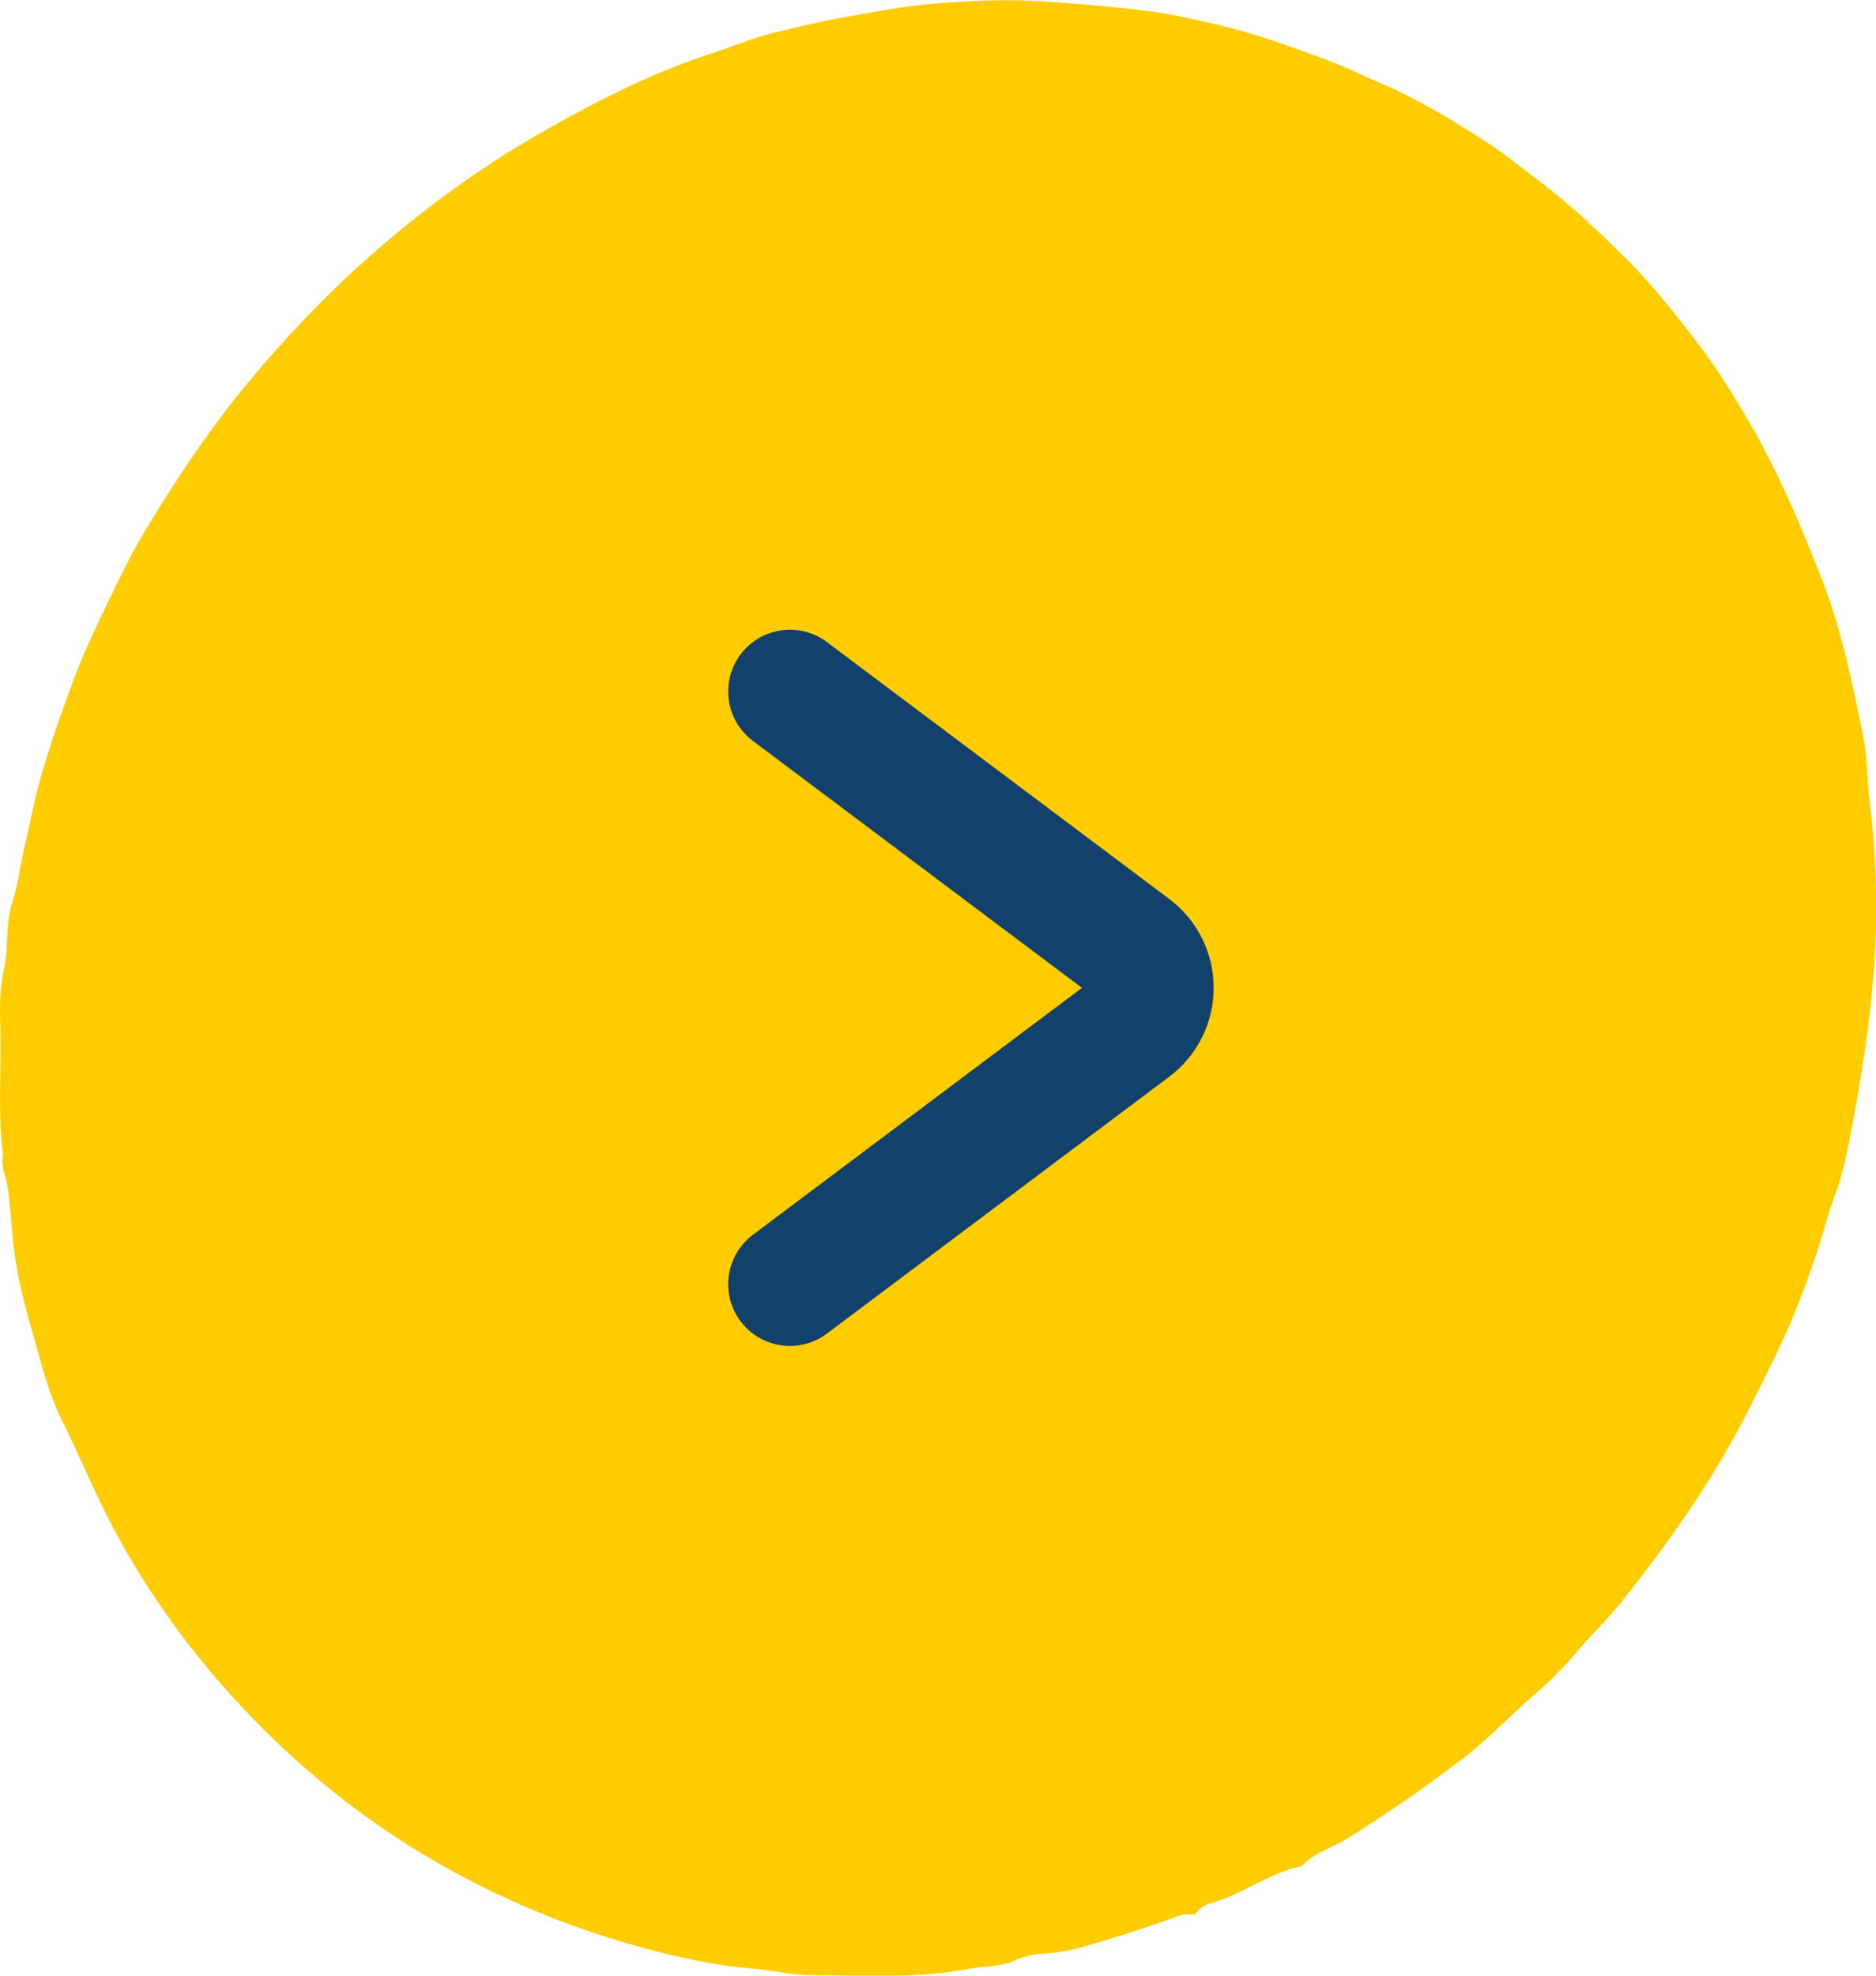 <svg xmlns="http://www.w3.org/2000/svg" width="38" height="40" viewBox="0 0 38 40" fill="none">
    <path d="M0.062 23.389C-0.047 22.53 0.029 21.673 0.007 20.82C-0.004 20.427 -0.009 20.015 0.076 19.647C0.182 19.192 0.102 18.725 0.244 18.292C0.37 17.906 0.41 17.502 0.504 17.112C0.604 16.7 0.677 16.275 0.79 15.867C0.983 15.168 1.222 14.482 1.477 13.801C1.669 13.283 1.899 12.784 2.139 12.29C2.396 11.76 2.649 11.223 2.955 10.718C3.572 9.699 4.231 8.706 4.992 7.786C5.739 6.881 6.545 6.029 7.426 5.244C8.511 4.277 9.677 3.422 10.94 2.698C12.045 2.064 13.176 1.486 14.394 1.088C14.809 0.954 15.213 0.778 15.636 0.673C16.123 0.553 16.615 0.433 17.107 0.347C17.709 0.241 18.315 0.122 18.924 0.073C19.69 0.012 20.462 -0.025 21.232 0.034C21.911 0.084 22.592 0.14 23.267 0.226C23.755 0.289 24.236 0.399 24.717 0.514C25.463 0.691 26.177 0.954 26.894 1.22C27.255 1.354 27.593 1.527 27.943 1.674C28.707 1.999 29.41 2.423 30.102 2.872C30.499 3.129 30.863 3.429 31.24 3.713C31.828 4.159 32.358 4.665 32.88 5.177C33.441 5.727 33.927 6.343 34.402 6.967C34.801 7.488 35.14 8.043 35.468 8.609C36.03 9.583 36.465 10.614 36.877 11.658C37.29 12.703 37.516 13.797 37.738 14.888C37.831 15.342 37.818 15.831 37.878 16.298C37.969 17.008 38.005 17.715 38.004 18.429C38.002 19.223 37.938 20.01 37.838 20.798C37.745 21.522 37.625 22.241 37.487 22.954C37.41 23.357 37.33 23.763 37.182 24.158C37.03 24.569 36.922 24.999 36.782 25.417C36.556 26.091 36.3 26.752 35.99 27.392C35.764 27.855 35.538 28.317 35.3 28.773C34.617 30.079 33.765 31.276 32.848 32.429C32.586 32.76 32.278 33.049 32.007 33.369C31.737 33.688 31.449 33.994 31.131 34.267C30.612 34.709 30.148 35.21 29.603 35.625C28.857 36.195 28.087 36.728 27.288 37.224C26.983 37.413 26.617 37.504 26.37 37.783C25.767 37.901 25.274 38.277 24.704 38.476C24.542 38.534 24.358 38.55 24.24 38.722C24.187 38.798 24.032 38.735 23.919 38.776C23.43 38.951 22.938 39.118 22.441 39.269C22.011 39.398 21.585 39.535 21.121 39.554C20.952 39.561 20.731 39.614 20.553 39.693C20.245 39.827 19.914 39.806 19.595 39.867C18.554 40.066 17.498 39.993 16.448 39.991C16.04 39.991 15.634 39.887 15.226 39.854C14.441 39.791 13.677 39.617 12.926 39.409C11.544 39.026 10.226 38.483 8.976 37.779C7.246 36.804 5.75 35.553 4.455 34.068C3.65 33.144 2.953 32.145 2.365 31.069C1.955 30.32 1.639 29.529 1.26 28.768C0.954 28.15 0.808 27.489 0.621 26.844C0.47 26.325 0.339 25.787 0.277 25.245C0.229 24.832 0.215 24.415 0.149 24.002C0.117 23.799 0.007 23.605 0.066 23.394L0.062 23.389Z" fill="#FFCC00"/>
    <path d="M16 14L22.933 19.2C23.467 19.6 23.467 20.4 22.933 20.8L16 26" stroke="#12416B" stroke-width="2.5" stroke-linecap="round"/>
</svg>